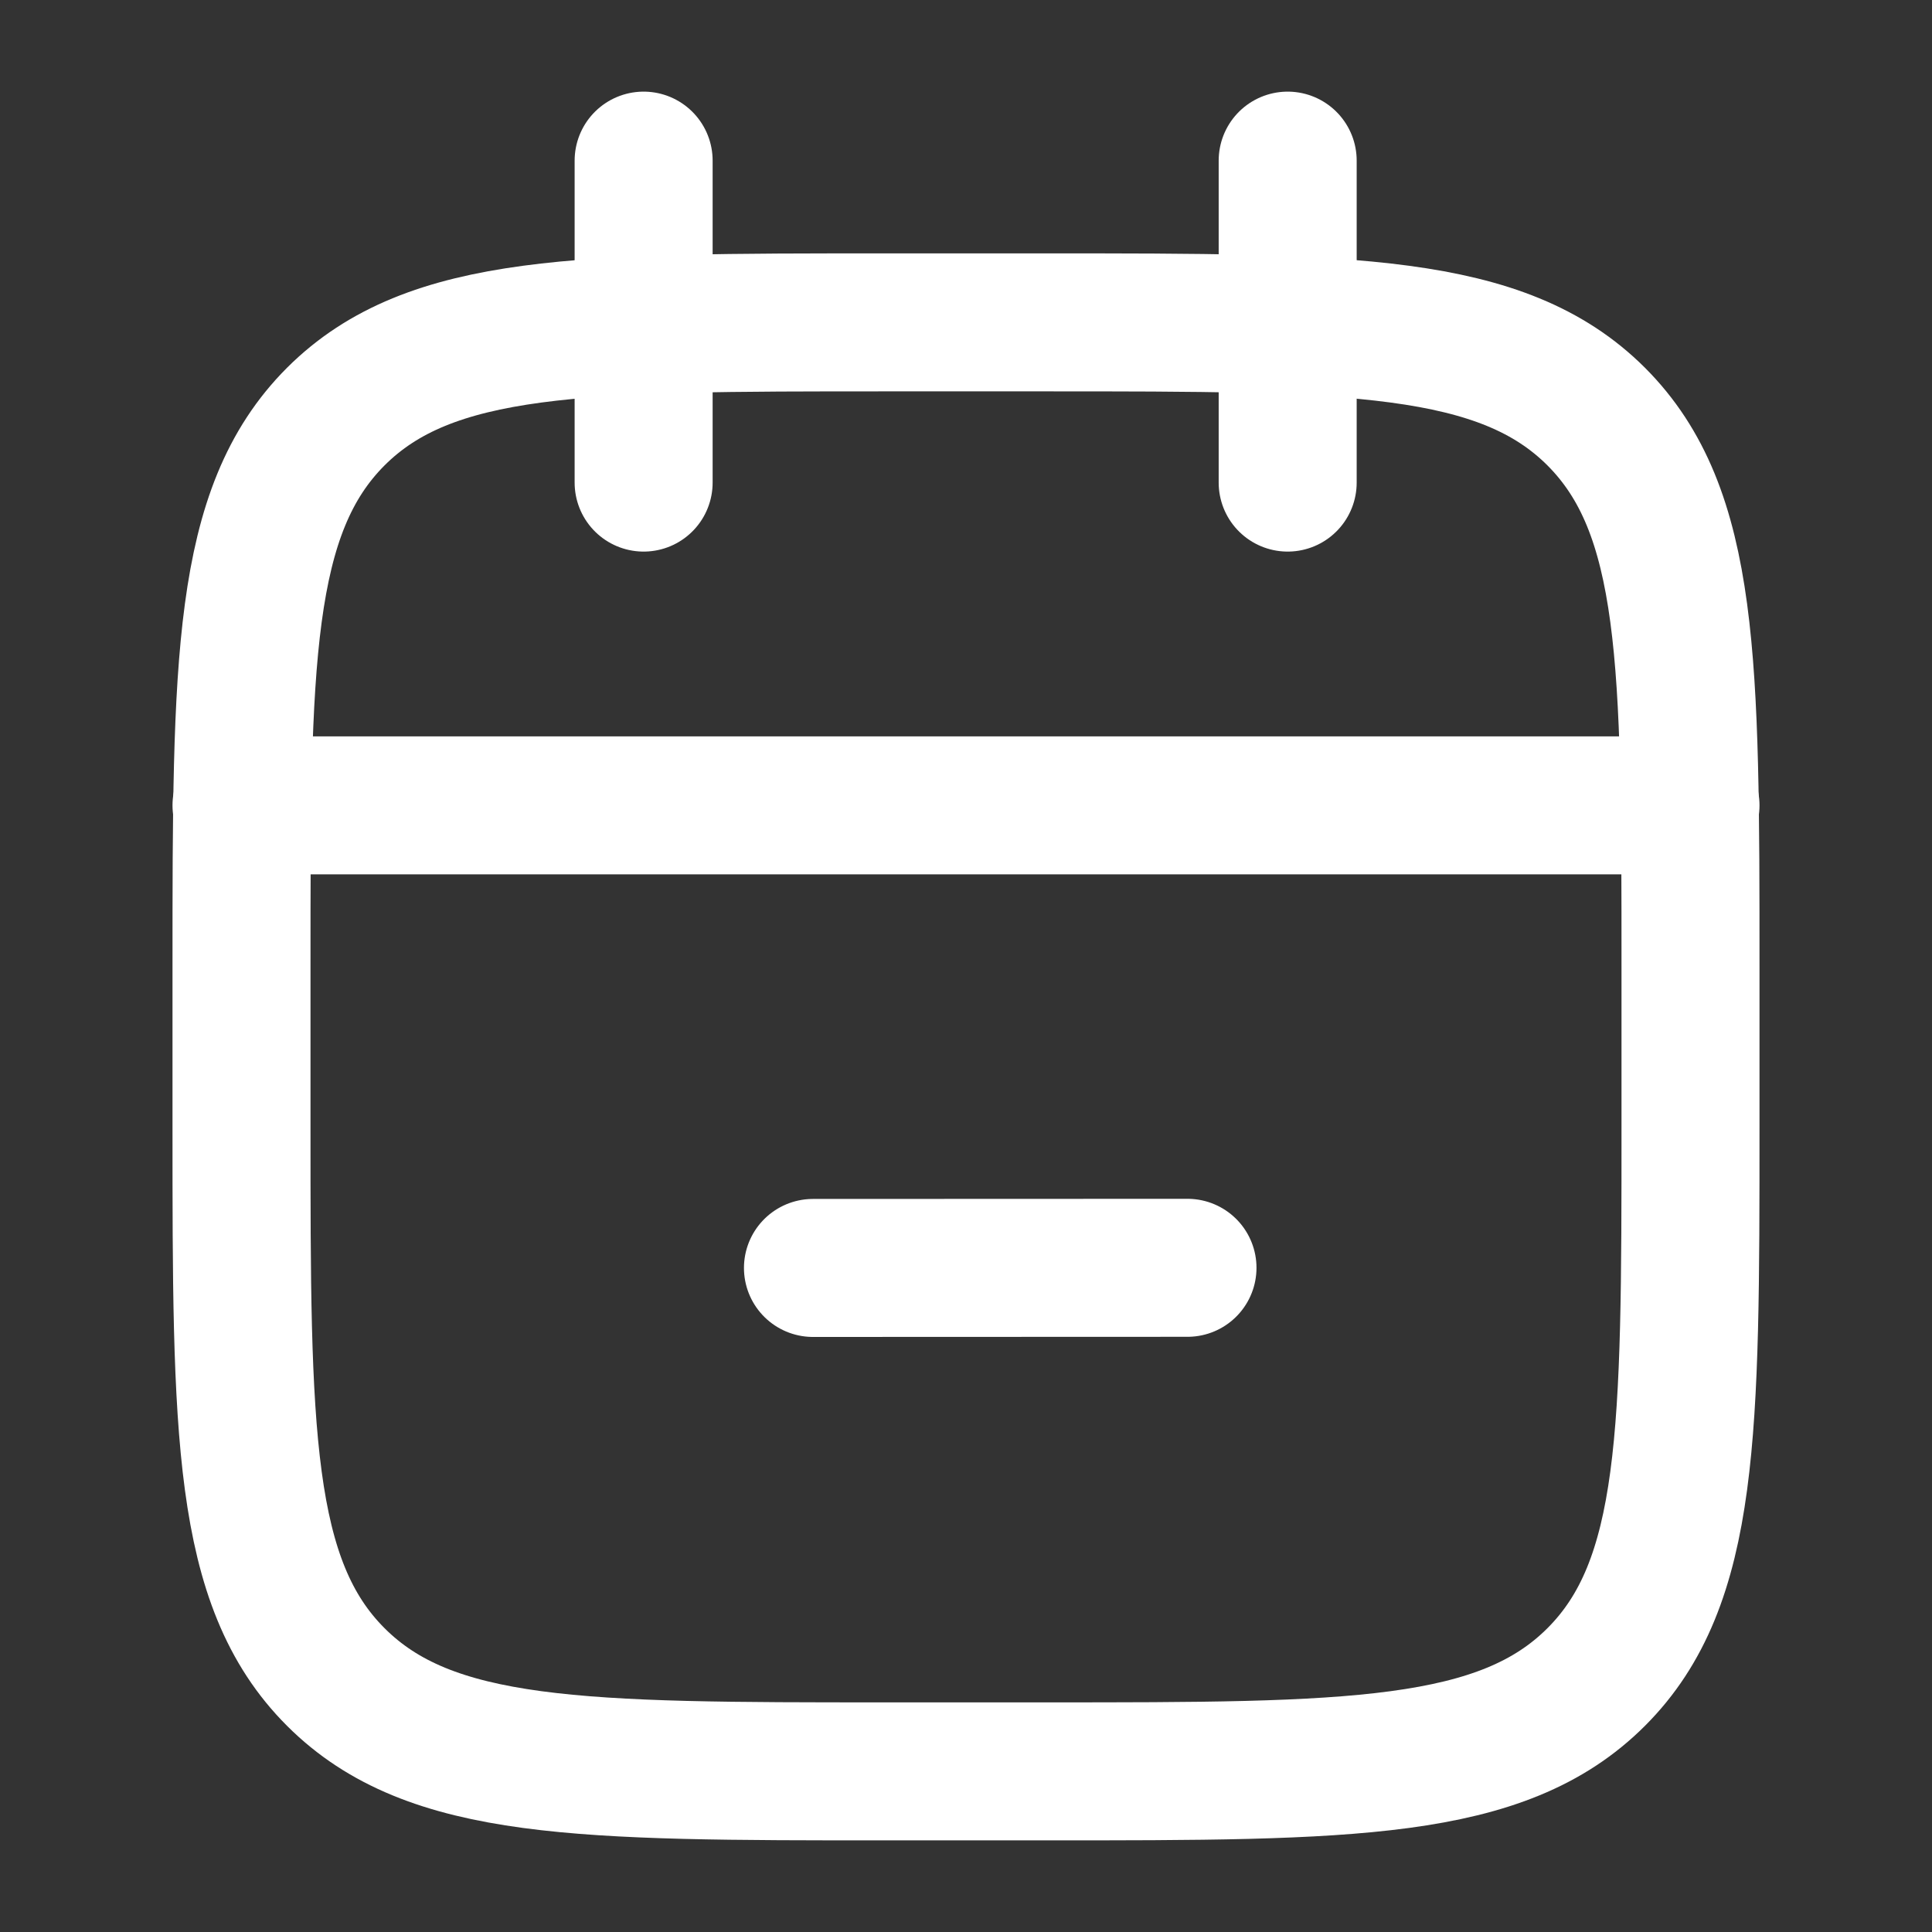 <svg width="14" height="14" viewBox="0 0 14 14" fill="none" xmlns="http://www.w3.org/2000/svg">
<rect x="0" y="0" width="14" height="14" fill="#333333" stroke="none"/>
<path d="M9.331 1.164V3.497M4.664 1.164V3.497" stroke="white" stroke-linecap="round" stroke-linejoin="round"/>
<path d="M7.583 2.336H6.417C4.217 2.336 3.117 2.336 2.433 3.019C1.75 3.703 1.75 4.803 1.75 7.003V8.169C1.75 10.369 1.75 11.469 2.433 12.152C3.117 12.836 4.217 12.836 6.417 12.836H7.583C9.783 12.836 10.883 12.836 11.567 12.152C12.25 11.469 12.25 10.369 12.25 8.169V7.003C12.25 4.803 12.25 3.703 11.567 3.019C10.883 2.336 9.783 2.336 7.583 2.336Z" stroke="white" stroke-linecap="round" stroke-linejoin="round"/>
<path d="M1.75 5.836H12.25" stroke="white" stroke-linecap="round" stroke-linejoin="round"/>
<path d="M8.605 9.187L5.891 9.188" stroke="white" stroke-linecap="round" stroke-linejoin="round"/>
</svg>
